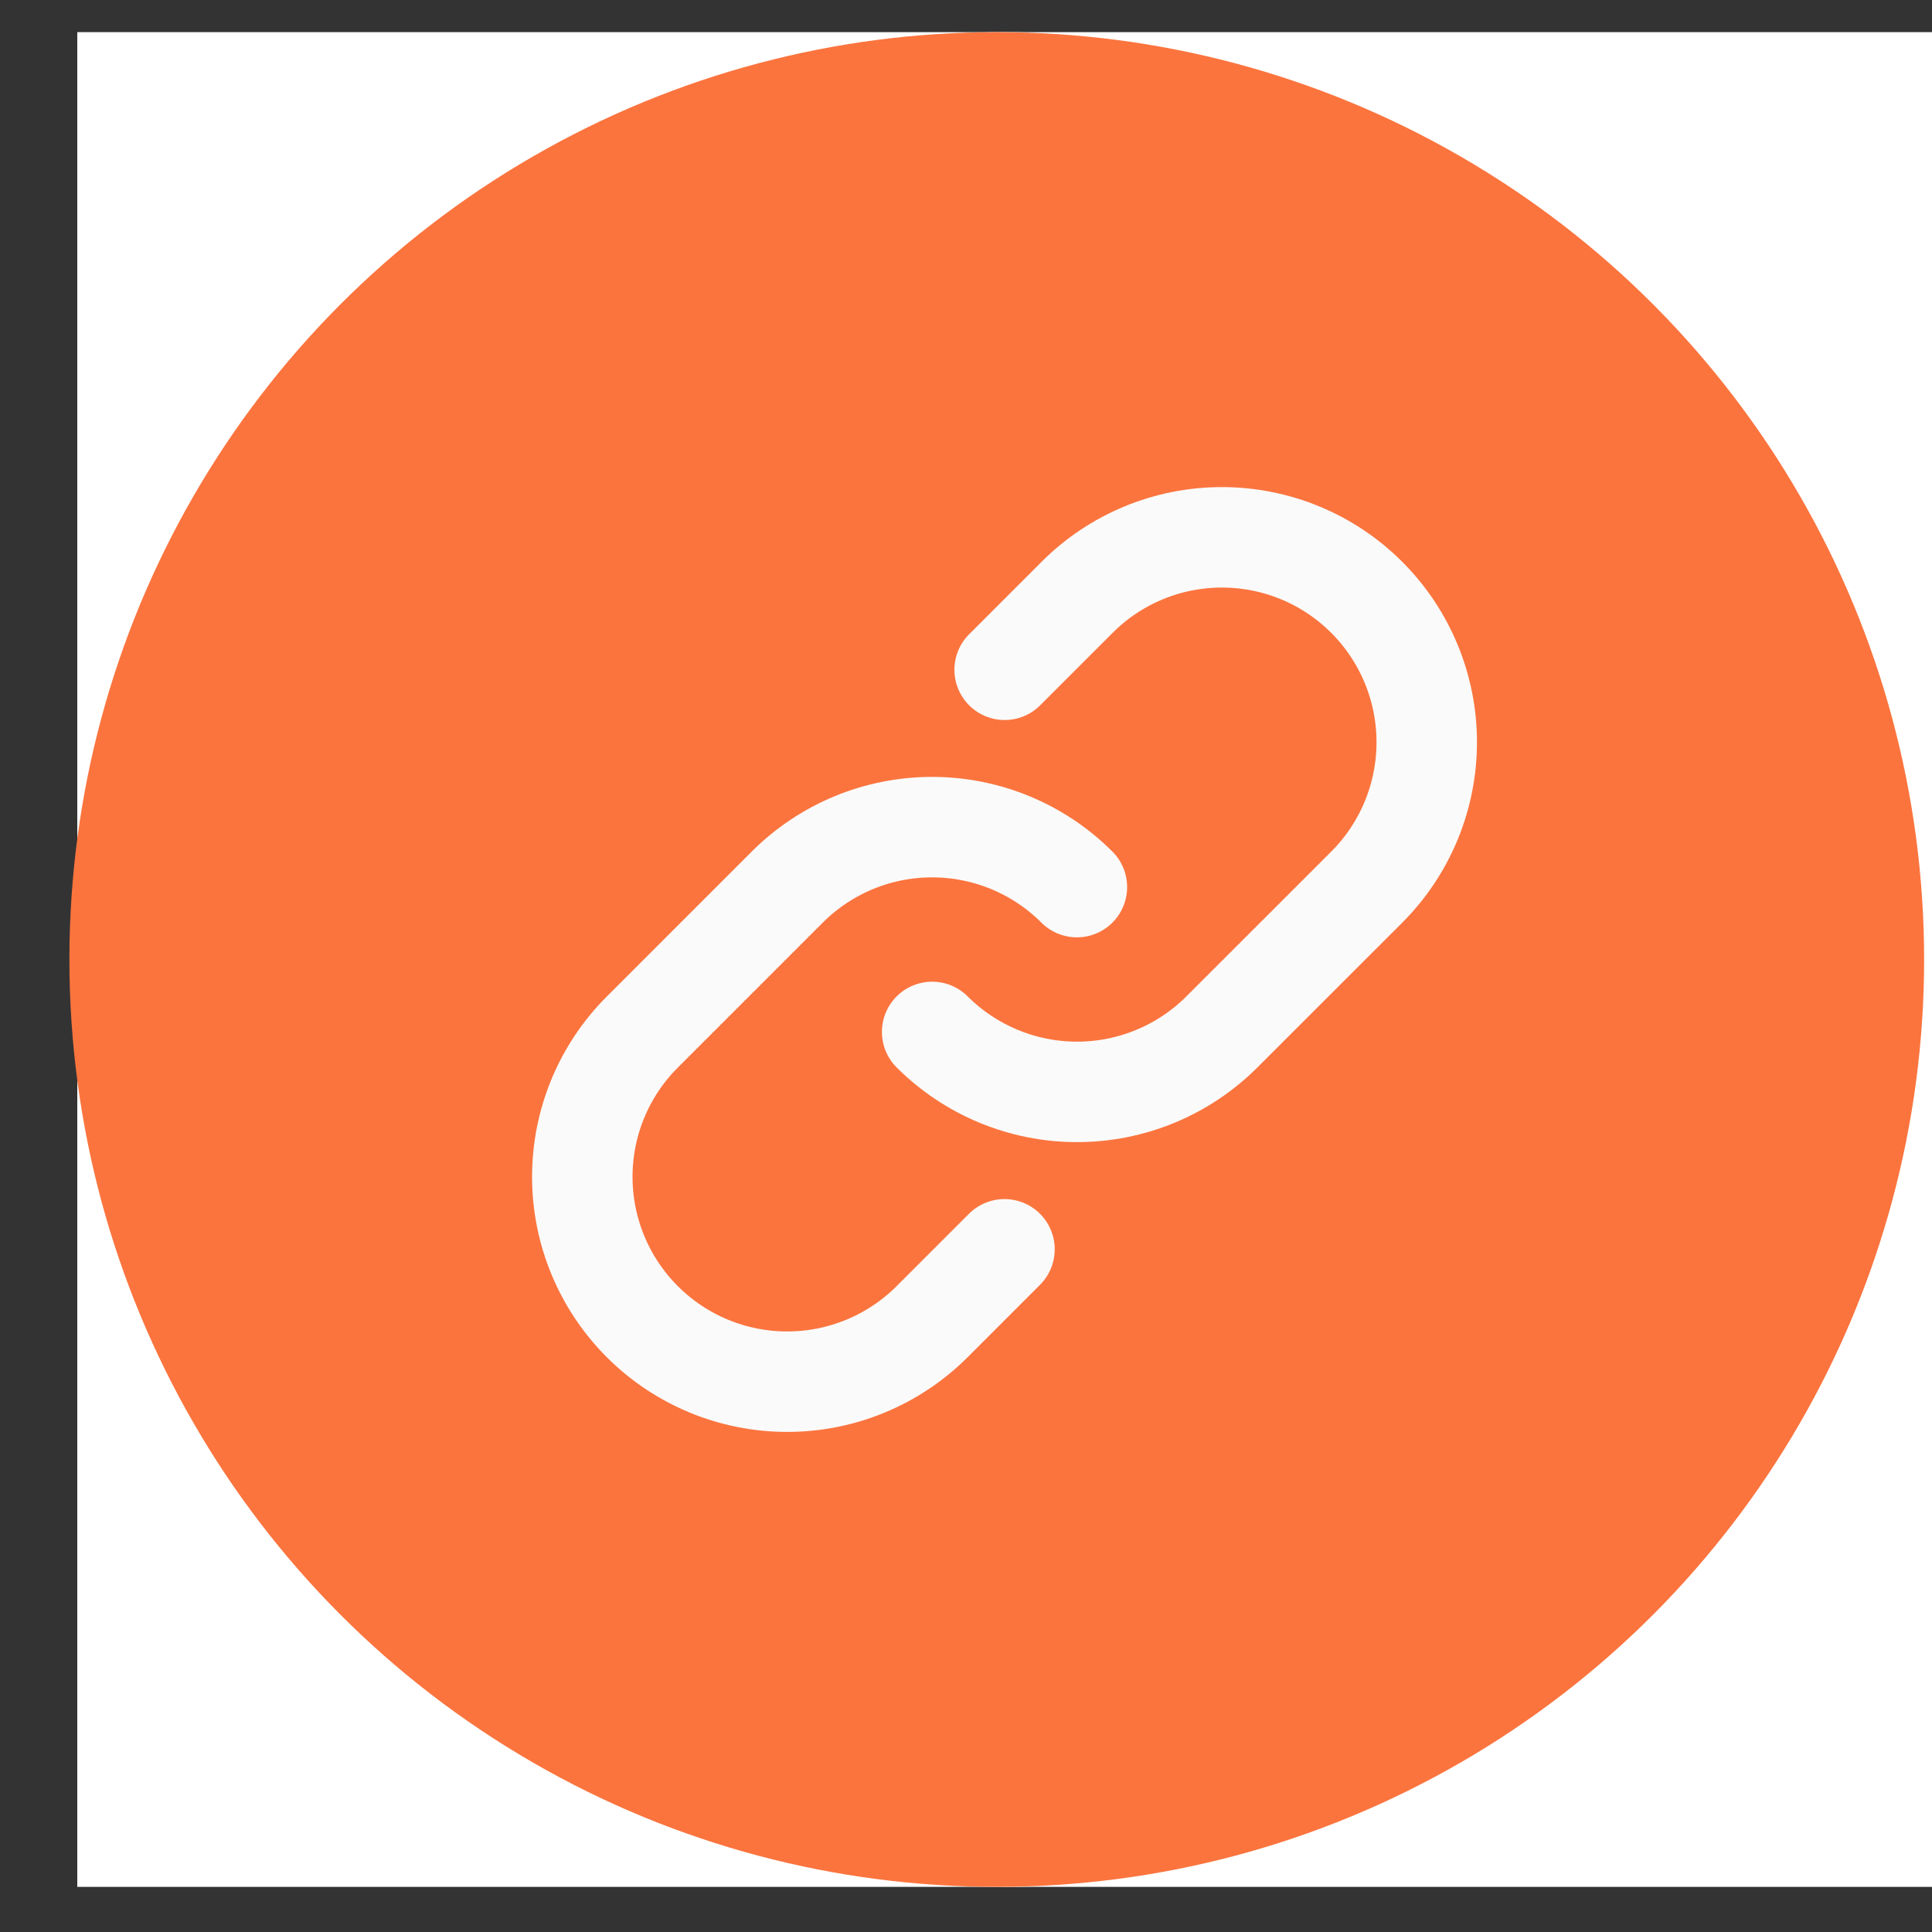 <svg width="25" height="25" viewBox="0 0 25 25" fill="none" xmlns="http://www.w3.org/2000/svg">
<rect x="0" y="0" width="25" height="25" fill="#333333" stroke="none"/>
<rect width="24" height="24" transform="translate(1 0.416)" fill="white"/>
<circle cx="13" cy="12.416" r="12" fill="white"/>
<circle cx="12.898" cy="12.416" r="12" fill="#FB743E"/>
<path d="M13.935 11.479C13.438 10.982 12.764 10.703 12.061 10.703C11.358 10.703 10.684 10.982 10.187 11.479L8.312 13.354C7.814 13.851 7.535 14.525 7.535 15.228C7.535 15.931 7.814 16.605 8.312 17.103C8.809 17.6 9.483 17.879 10.186 17.879C10.889 17.879 11.564 17.6 12.061 17.103L12.998 16.166" stroke="#FAFAFA" stroke-width="1.3" stroke-linecap="round" stroke-linejoin="round"/>
<path d="M12.062 13.353C12.56 13.85 13.234 14.129 13.937 14.129C14.64 14.129 15.314 13.85 15.811 13.353L17.686 11.479C18.183 10.982 18.462 10.307 18.462 9.604C18.462 8.901 18.183 8.227 17.686 7.73C17.189 7.232 16.515 6.953 15.811 6.953C15.108 6.953 14.434 7.232 13.937 7.73L13 8.667" stroke="#FAFAFA" stroke-width="1.3" stroke-linecap="round" stroke-linejoin="round"/>
</svg>

